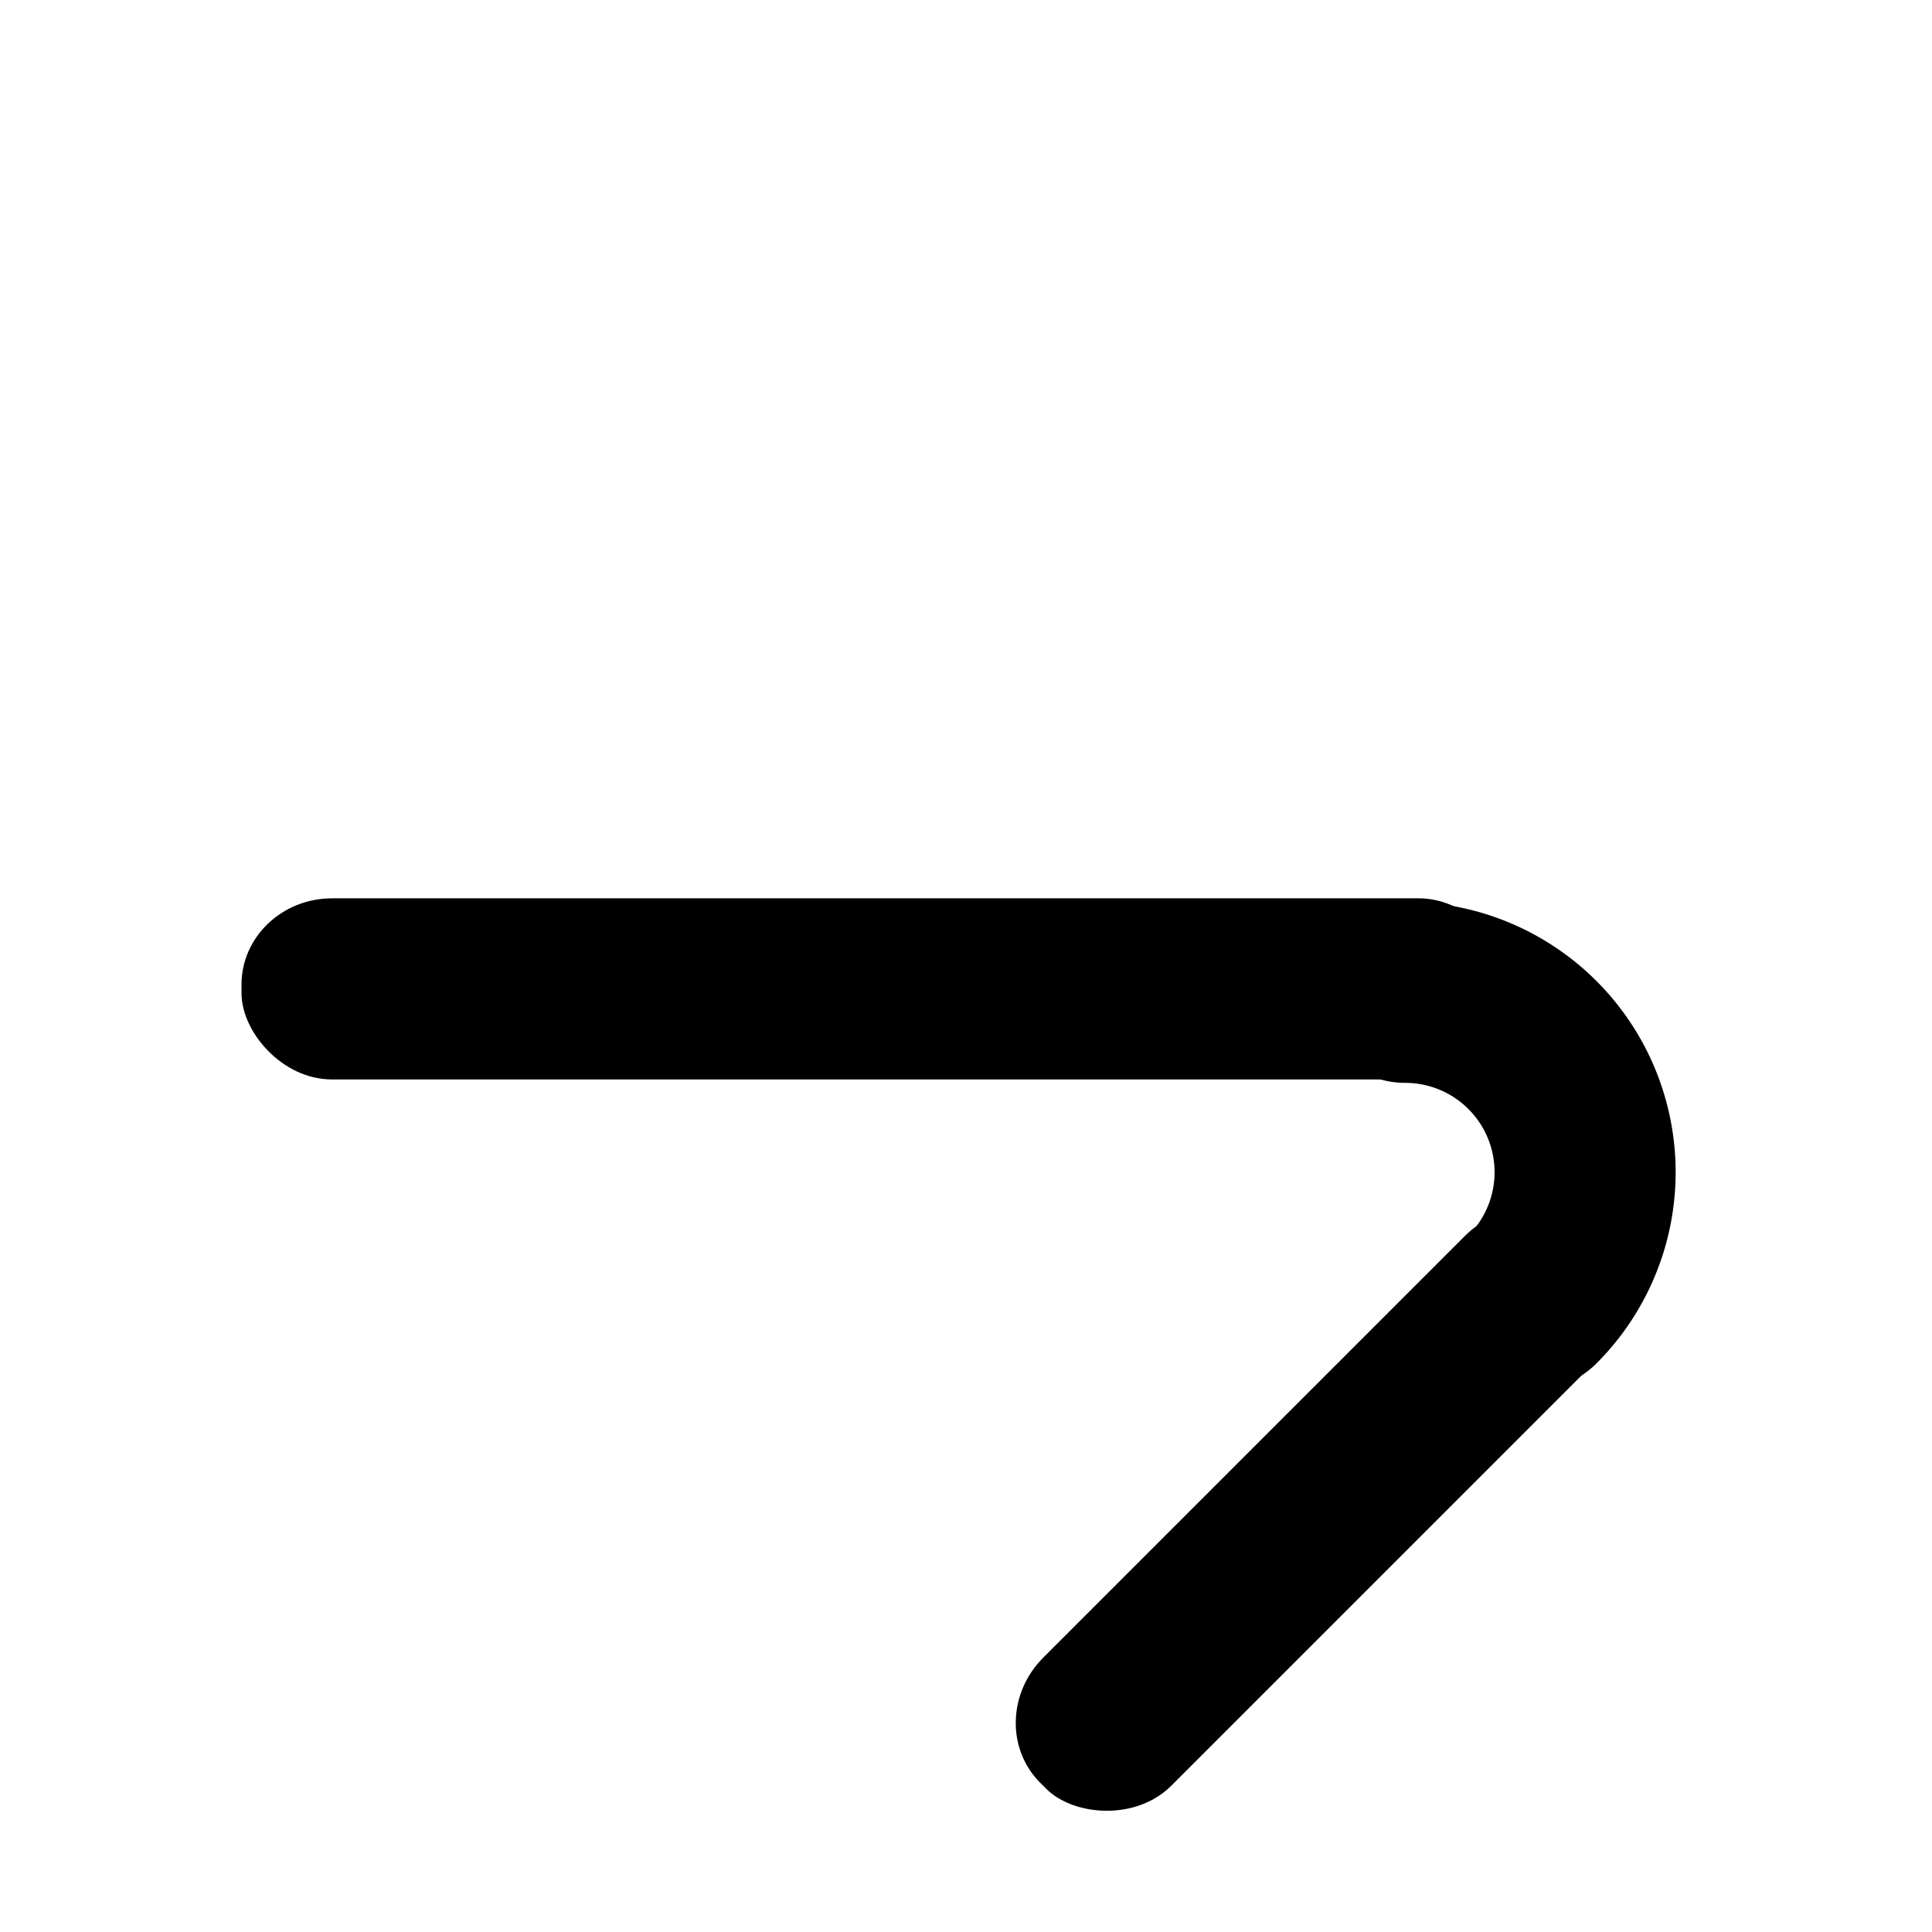 <?xml version="1.0" encoding="UTF-8" standalone="no"?>
<!-- Created with Inkscape (http://www.inkscape.org/) -->

<svg
   xmlns:dc="http://purl.org/dc/elements/1.1/"
   xmlns:cc="http://creativecommons.org/ns#"
   xmlns:rdf="http://www.w3.org/1999/02/22-rdf-syntax-ns#"
   xmlns:svg="http://www.w3.org/2000/svg"
   xmlns="http://www.w3.org/2000/svg"
   version="1.1"
   width="32"
   height="32"
   id="svg3116">
  <defs
     id="defs3118" />
  <g
     transform="matrix(1,0,0,-1,0,1065.241)"
     id="layer1">
    <g
       transform="matrix(-0.3,0,0,0.3,280,815.479)"
       id="g4179"
       style="display:inline">
      <rect
         width="70"
         height="10"
         rx="5"
         ry="4.764"
         x="850"
         y="772.943"
         id="rect4173"
         style="fill:#000000;fill-opacity:1;stroke:none" />
      <path
         d="m 785,775.172 a 12.172,12.172 0 0 1 -8.607,-20.779"
         transform="matrix(0.816,0,0,0.816,215.191,145.213)"
         id="path4175"
         style="fill:none;stroke:#000000;stroke-width:12.251;stroke-linecap:round;stroke-miterlimit:0;stroke-opacity:1;stroke-dasharray:none" />
      <rect
         width="43"
         height="10"
         rx="5"
         ry="4.764"
         x="57.276"
         y="1133.392"
         transform="matrix(0.707,-0.707,0.707,0.707,0,0)"
         id="rect4177"
         style="fill:#000000;fill-opacity:1;stroke:none" />
    </g>
  </g>
</svg>
